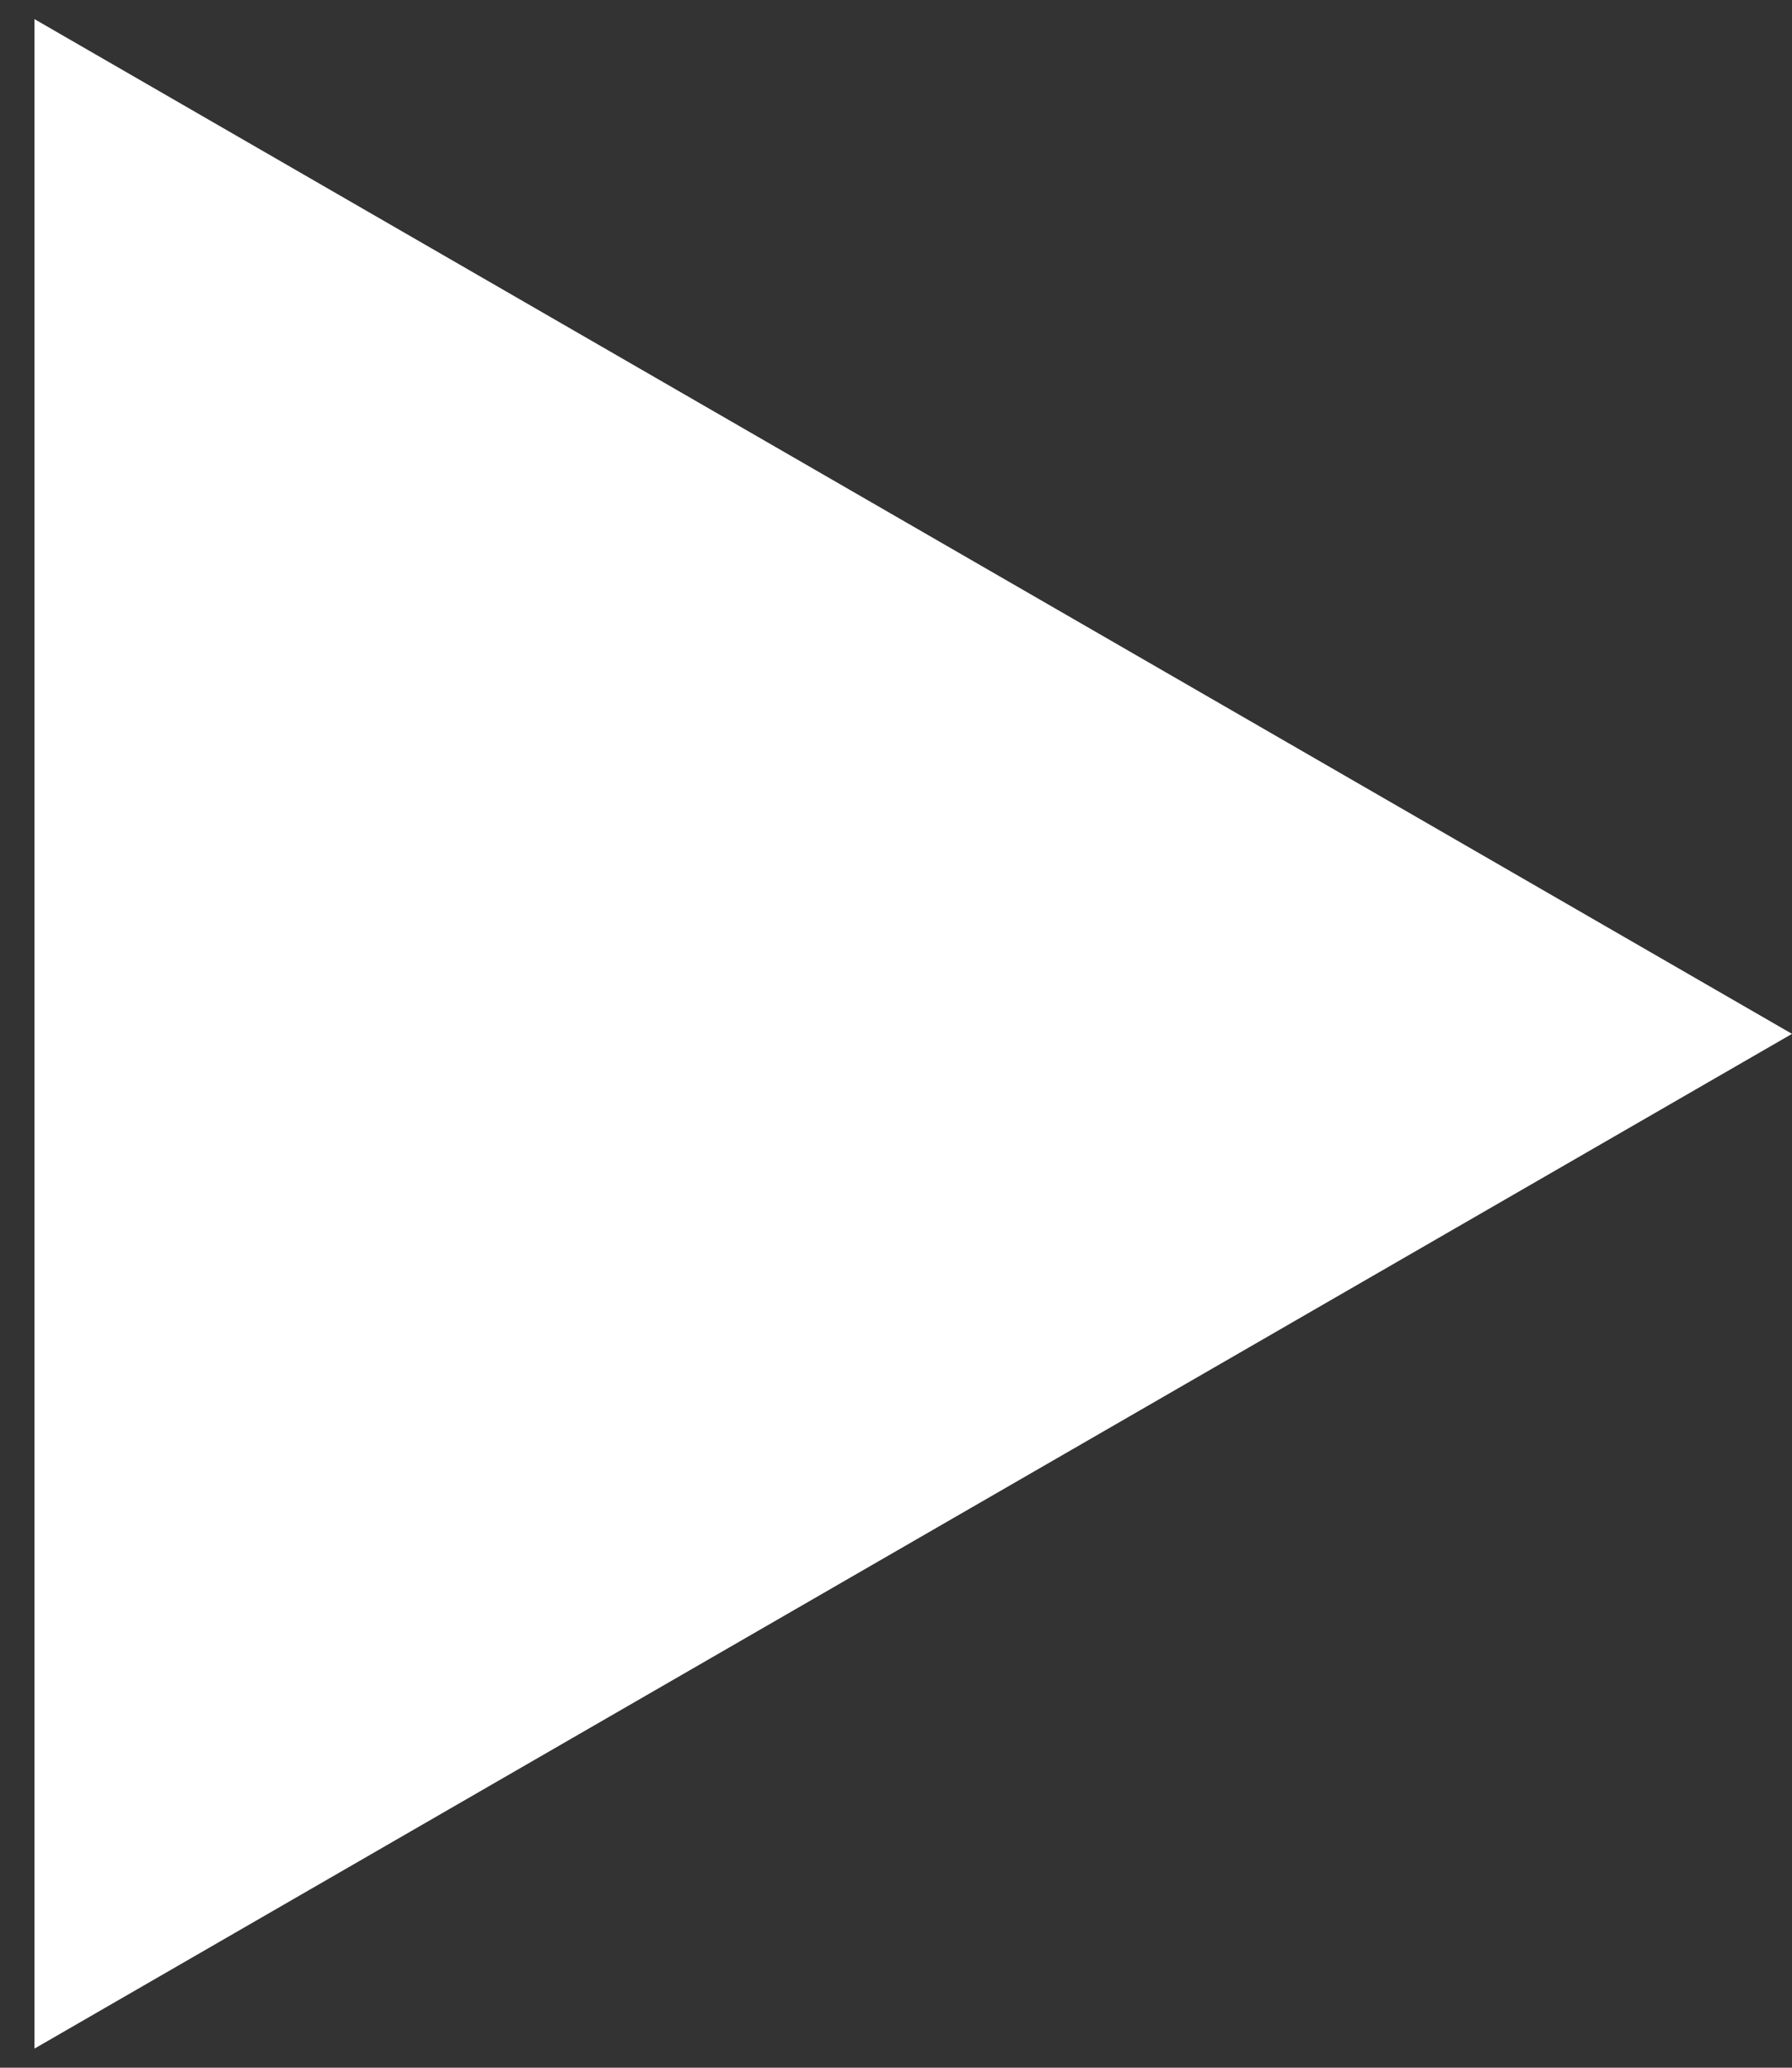 <svg xmlns="http://www.w3.org/2000/svg" width="39" height="45" fill="none"><rect width="100%" height="100%" fill="#333333" stroke="none"/><path fill="#fff" d="M39 22.5.75 44.584V.416L39 22.5Z"/></svg>